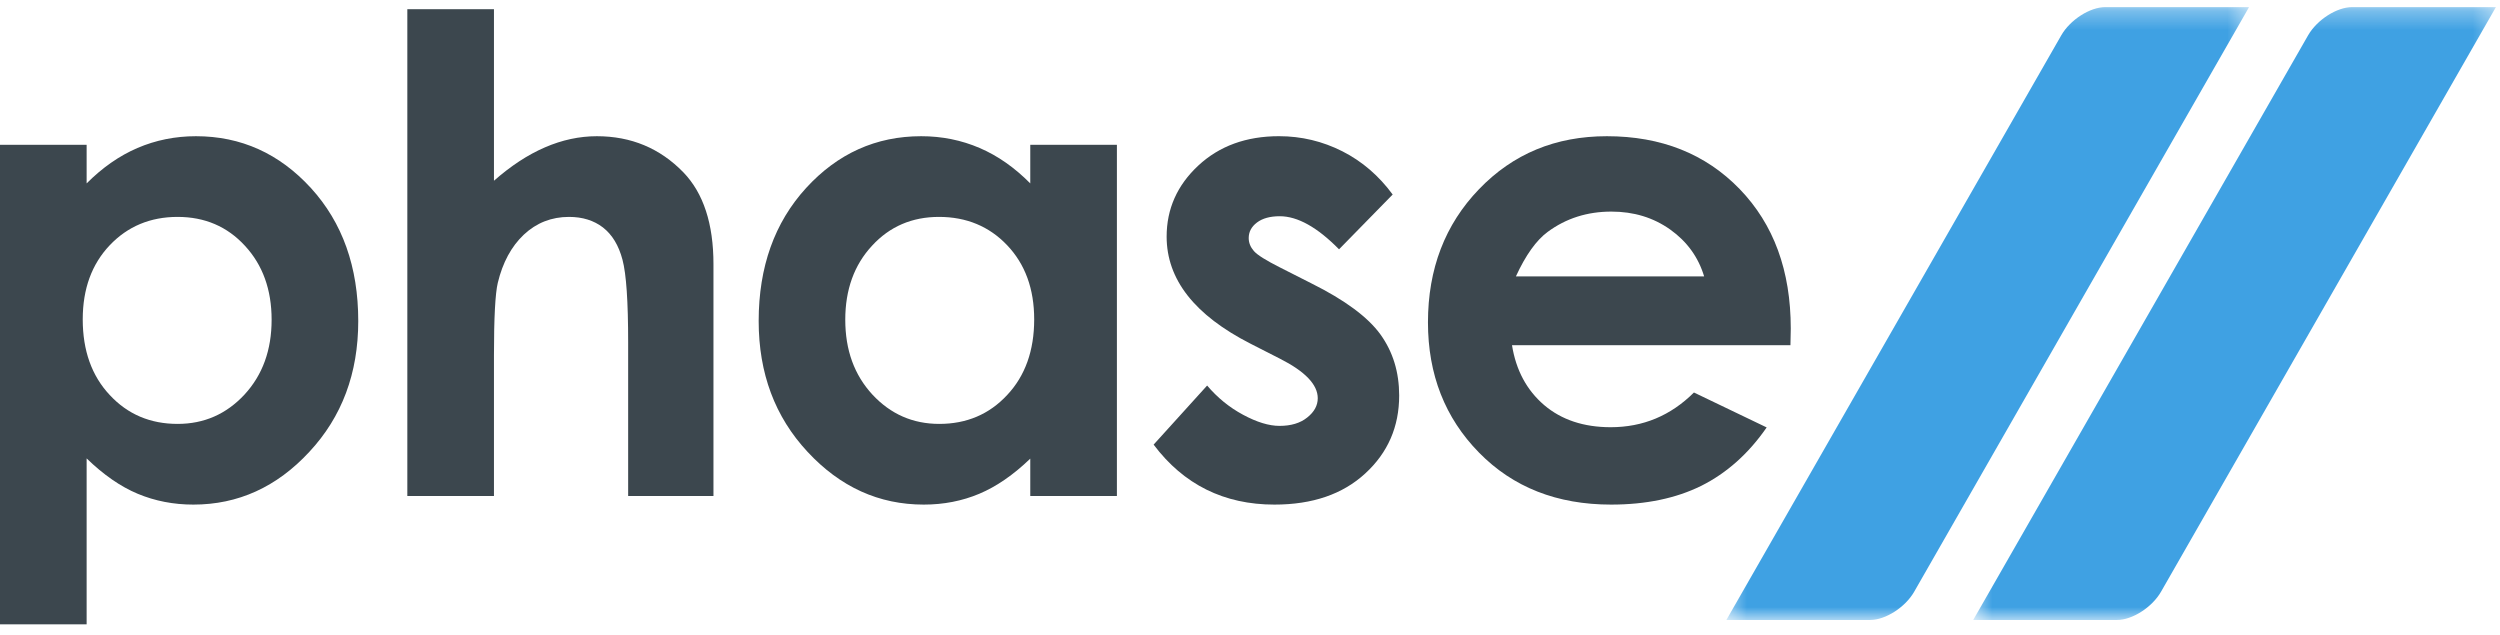 <?xml version="1.0" encoding="UTF-8"?>
<svg width="130px" height="33px" viewBox="0 0 130 33" version="1.1" xmlns="http://www.w3.org/2000/svg" xmlns:xlink="http://www.w3.org/1999/xlink">
    <!-- Generator: Sketch 64 (93537) - https://sketch.com -->
    <title>Group 18 Copy 2</title>
    <desc>Created with Sketch.</desc>
    <defs>
        <polygon id="path-1" points="0.446 0.299 27.626 0.299 27.626 32.168 0.446 32.168"></polygon>
        <polygon id="path-3" points="0.52 0.299 27.7 0.299 27.7 32.168 0.52 32.168"></polygon>
    </defs>
    <g id="Page-1" stroke="none" stroke-width="1" fill="none" fill-rule="evenodd">
        <g id="home4" transform="translate(-66, -38)">
            <g id="Group-18-Copy-2" transform="translate(66, 38)">
                <path d="M4.505,7.53 L4.505,9.537 C5.318,8.722 6.198,8.103 7.147,7.696 C8.095,7.289 9.111,7.083 10.189,7.083 C12.532,7.083 14.525,7.983 16.167,9.776 C17.81,11.577 18.629,13.881 18.629,16.695 C18.629,19.407 17.782,21.677 16.083,23.499 C14.39,25.327 12.38,26.239 10.054,26.239 C9.021,26.239 8.056,26.05 7.163,25.677 C6.272,25.305 5.385,24.692 4.505,23.837 L4.505,32.464 L0,32.464 L0,7.53 L4.505,7.53 Z M9.235,11.279 C7.818,11.279 6.638,11.772 5.707,12.752 C4.771,13.738 4.302,15.022 4.302,16.609 C4.302,18.232 4.771,19.544 5.707,20.541 C6.638,21.545 7.818,22.043 9.235,22.043 C10.613,22.043 11.77,21.533 12.713,20.519 C13.655,19.498 14.124,18.203 14.124,16.627 C14.124,15.061 13.661,13.778 12.736,12.78 C11.815,11.777 10.647,11.279 9.235,11.279 L9.235,11.279 Z" id="Fill-1" fill="#3C474E"></path>
                <path d="M21.181,0.48 L25.686,0.48 L25.686,9.398 C26.566,8.625 27.448,8.046 28.339,7.662 C29.225,7.278 30.129,7.083 31.037,7.083 C32.816,7.083 34.318,7.707 35.537,8.963 C36.581,10.046 37.1,11.64 37.1,13.738 L37.1,25.792 L32.664,25.792 L32.664,17.796 C32.664,15.686 32.568,14.253 32.37,13.508 C32.172,12.757 31.833,12.202 31.354,11.828 C30.88,11.462 30.287,11.279 29.588,11.279 C28.678,11.279 27.894,11.588 27.239,12.202 C26.59,12.815 26.138,13.651 25.884,14.712 C25.754,15.262 25.686,16.512 25.686,18.467 L25.686,25.792 L21.181,25.792 L21.181,0.48 Z" id="Fill-4" fill="#3C474E"></path>
                <path d="M53.574,7.53 L58.079,7.53 L58.079,25.792 L53.574,25.792 L53.574,23.849 C52.694,24.697 51.807,25.305 50.921,25.677 C50.035,26.05 49.07,26.239 48.036,26.239 C45.705,26.239 43.695,25.327 41.996,23.499 C40.297,21.677 39.451,19.407 39.451,16.695 C39.451,13.881 40.274,11.577 41.917,9.776 C43.559,7.983 45.553,7.083 47.901,7.083 C48.984,7.083 49.995,7.289 50.943,7.696 C51.892,8.103 52.767,8.722 53.574,9.537 L53.574,7.53 Z M48.826,11.279 C47.427,11.279 46.263,11.777 45.344,12.78 C44.418,13.778 43.954,15.061 43.954,16.627 C43.954,18.203 44.423,19.498 45.366,20.519 C46.309,21.533 47.466,22.043 48.843,22.043 C50.26,22.043 51.44,21.545 52.372,20.541 C53.309,19.544 53.778,18.232 53.778,16.609 C53.778,15.022 53.309,13.738 52.372,12.752 C51.44,11.772 50.255,11.279 48.826,11.279 L48.826,11.279 Z" id="Fill-6" fill="#3C474E"></path>
                <path d="M72.419,10.115 L69.63,12.964 C68.501,11.817 67.473,11.244 66.548,11.244 C66.045,11.244 65.65,11.353 65.362,11.571 C65.074,11.788 64.933,12.058 64.933,12.379 C64.933,12.626 65.024,12.849 65.204,13.056 C65.385,13.262 65.836,13.542 66.553,13.904 L68.202,14.74 C69.941,15.607 71.137,16.494 71.786,17.395 C72.435,18.3 72.757,19.355 72.757,20.57 C72.757,22.186 72.17,23.54 70.996,24.617 C69.822,25.7 68.247,26.239 66.271,26.239 C63.652,26.239 61.552,25.201 59.988,23.121 L62.771,20.048 C63.302,20.674 63.922,21.183 64.64,21.568 C65.351,21.951 65.983,22.146 66.537,22.146 C67.129,22.146 67.615,22.003 67.976,21.71 C68.343,21.419 68.523,21.086 68.523,20.708 C68.523,20.002 67.869,19.315 66.553,18.65 L65.035,17.876 C62.121,16.391 60.665,14.534 60.665,12.305 C60.665,10.866 61.213,9.633 62.308,8.613 C63.403,7.593 64.804,7.082 66.508,7.082 C67.676,7.082 68.771,7.346 69.805,7.868 C70.832,8.39 71.702,9.14 72.419,10.115" id="Fill-8" fill="#3C474E"></path>
                <path d="M93.103,17.95 L78.624,17.95 C78.832,19.252 79.391,20.289 80.294,21.063 C81.197,21.831 82.355,22.215 83.755,22.215 C85.437,22.215 86.877,21.613 88.085,20.41 L91.867,22.226 C90.924,23.591 89.789,24.599 88.474,25.259 C87.153,25.913 85.589,26.239 83.777,26.239 C80.966,26.239 78.675,25.339 76.907,23.533 C75.141,21.733 74.254,19.475 74.254,16.764 C74.254,13.984 75.141,11.674 76.907,9.84 C78.675,8 80.887,7.083 83.557,7.083 C86.385,7.083 88.689,8 90.461,9.829 C92.234,11.662 93.12,14.075 93.12,17.086 L93.103,17.95 Z M88.615,14.373 C88.316,13.377 87.729,12.563 86.854,11.938 C85.974,11.313 84.957,11.003 83.794,11.003 C82.536,11.003 81.435,11.353 80.48,12.058 C79.888,12.494 79.334,13.267 78.827,14.373 L88.615,14.373 Z" id="Fill-10" fill="#3C474E"></path>
                <g id="Group-14" transform="translate(89.325, 0.071)">
                    <mask id="mask-2" fill="white">
                        <use xlink:href="#path-1"></use>
                    </mask>
                    <g id="Clip-13"></g>
                    <path d="M20.147,0.299 L27.626,0.299 L10.211,30.701 C9.749,31.508 8.72,32.168 7.926,32.168 L0.446,32.168 L17.861,1.766 C18.323,0.959 19.351,0.299 20.147,0.299" id="Fill-12" fill="#3FA1E3" mask="url(#mask-2)"></path>
                </g>
                <g id="Group-17" transform="translate(102.086, 0.071)">
                    <mask id="mask-4" fill="white">
                        <use xlink:href="#path-3"></use>
                    </mask>
                    <g id="Clip-16"></g>
                    <path d="M20.221,0.299 L27.701,0.299 L10.286,30.701 C9.823,31.508 8.795,32.168 8,32.168 L0.52,32.168 L17.935,1.766 C18.397,0.959 19.426,0.299 20.221,0.299" id="Fill-15" fill="#3FA1E3" mask="url(#mask-4)"></path>
                </g>
            </g>
        </g>
    </g>
</svg>